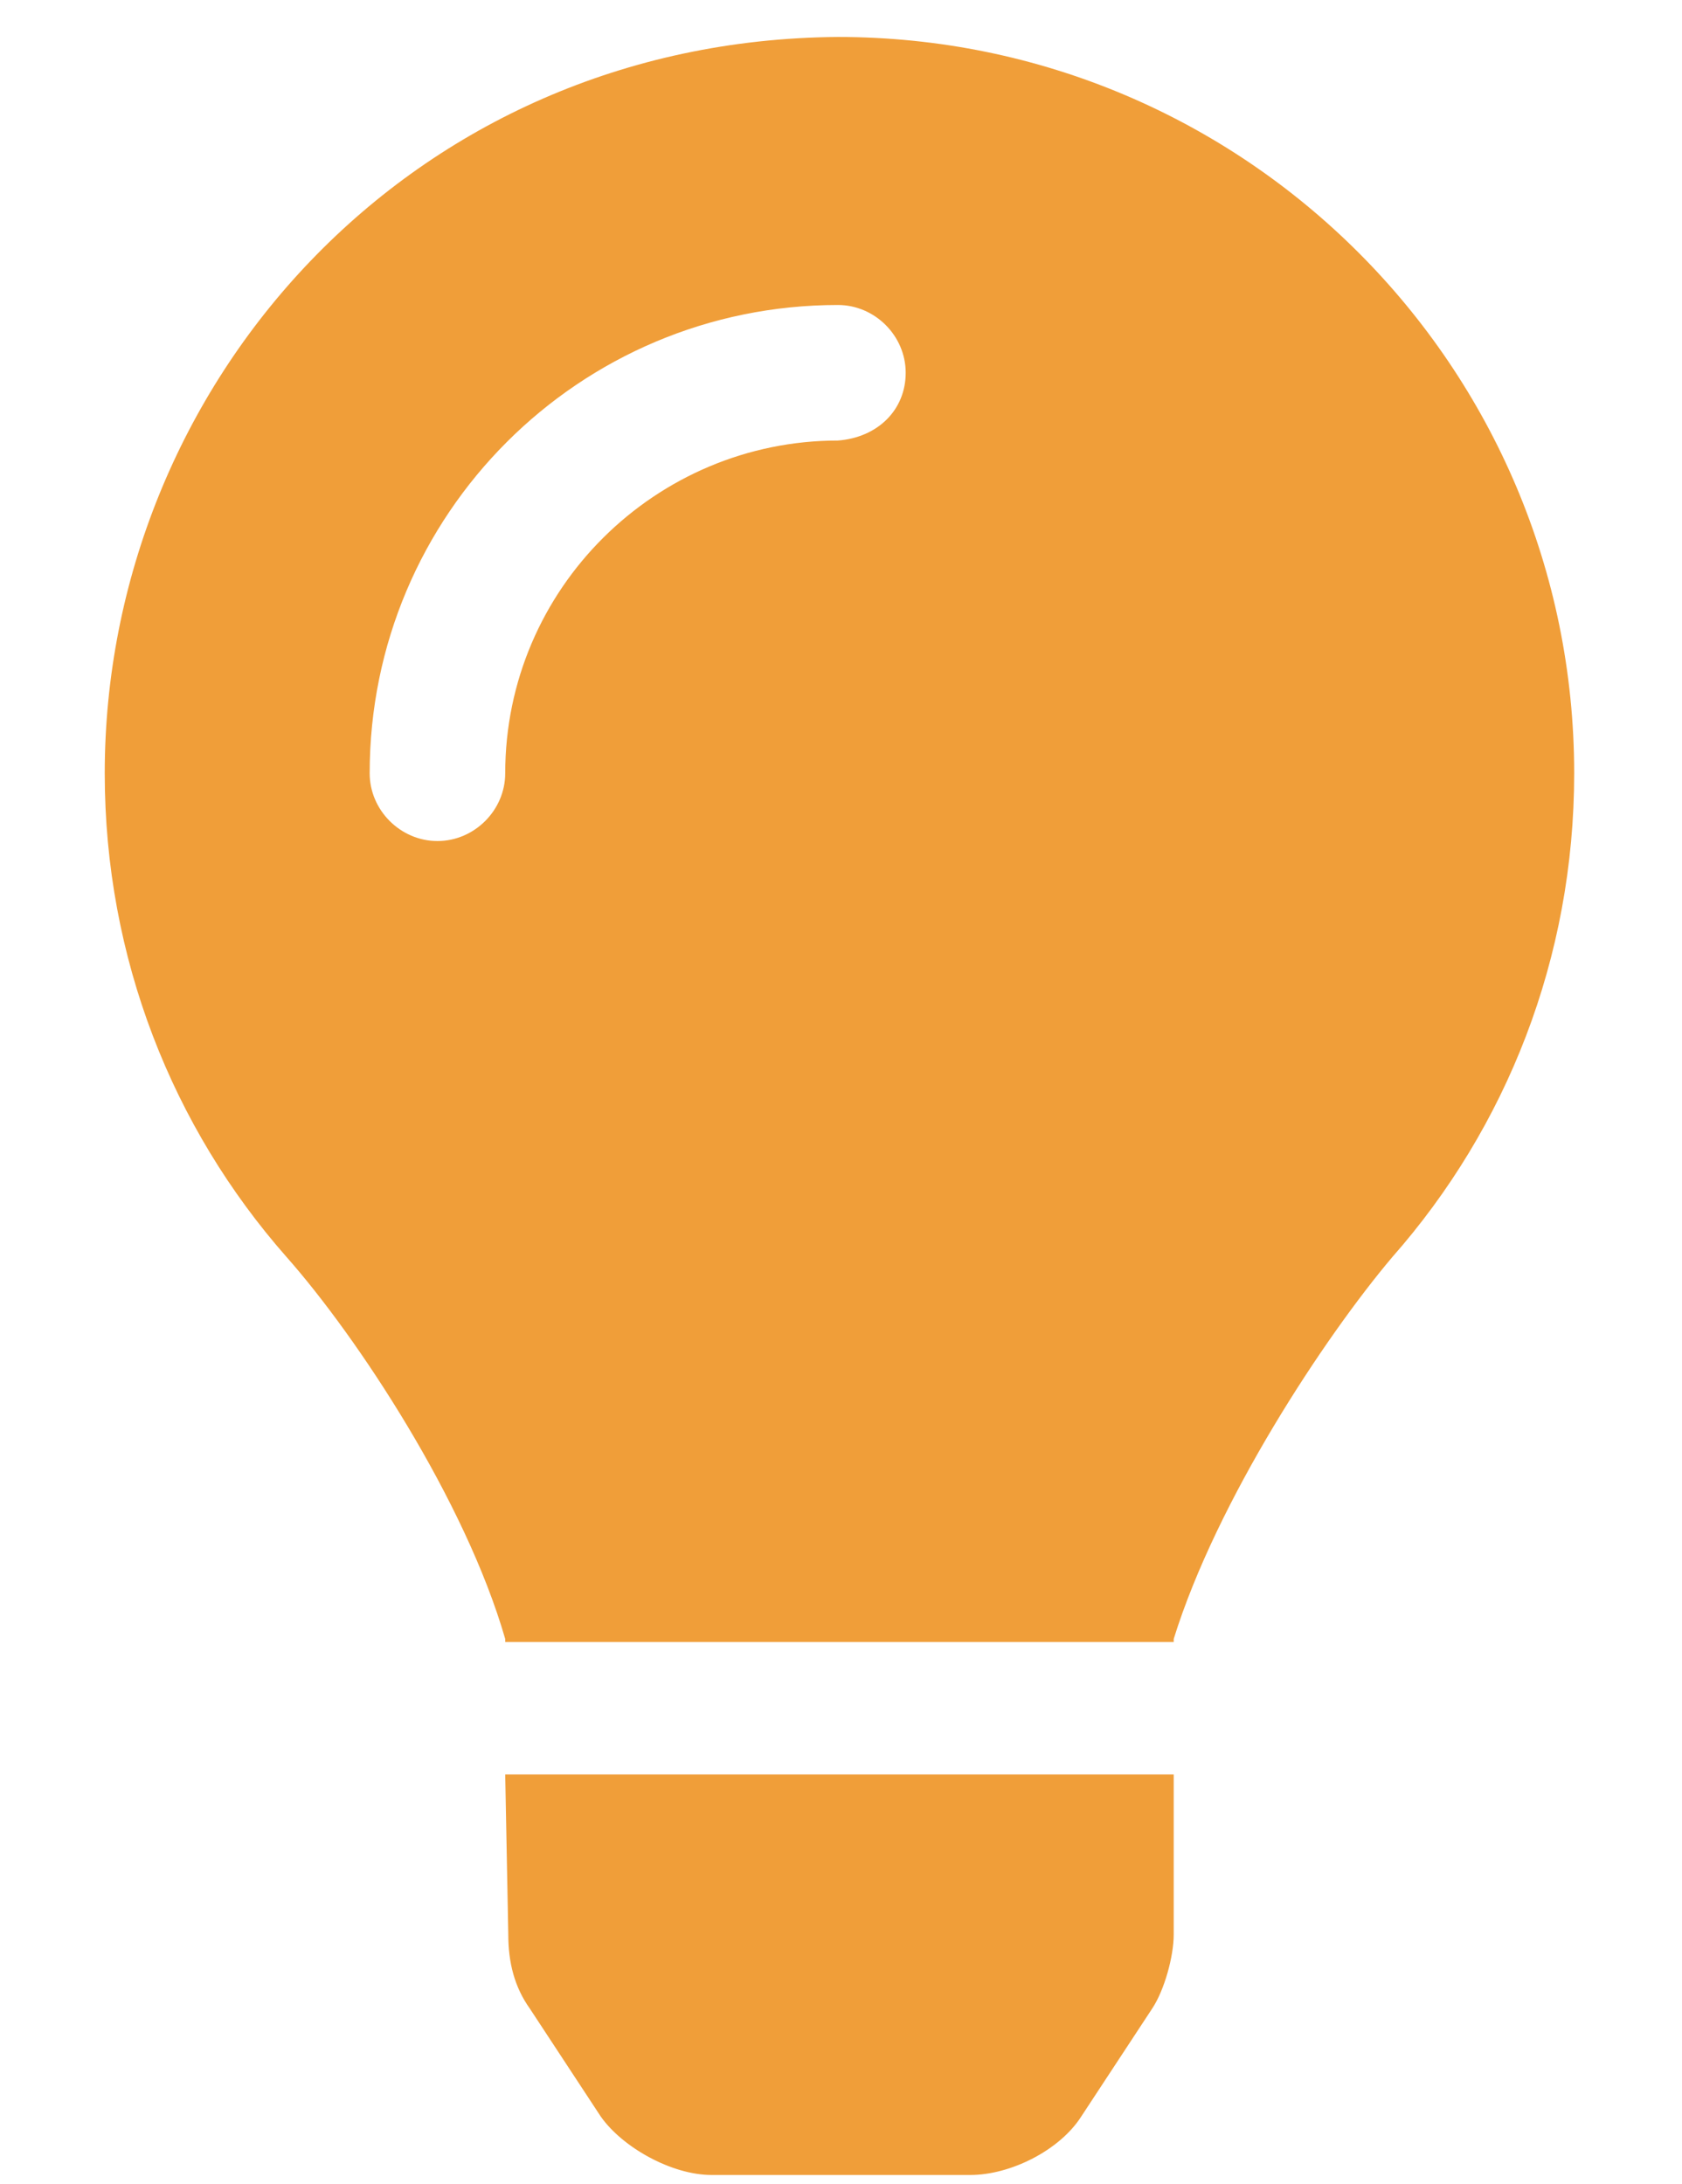 <?xml version="1.0" encoding="utf-8"?>
<!-- Generator: Adobe Illustrator 25.4.1, SVG Export Plug-In . SVG Version: 6.00 Build 0)  -->
<svg version="1.1" id="Layer_1" xmlns="http://www.w3.org/2000/svg" xmlns:xlink="http://www.w3.org/1999/xlink" x="0px" y="0px"
	 viewBox="0 0 54.6 70.9" style="enable-background:new 0 0 54.6 70.9;" xml:space="preserve">
<style type="text/css">
	.st0{fill:#F09E39;}
</style>
<g>
	<path class="st0" d="M27.2,1.2c13.2,0,23.9,10.7,23.9,23.9c0,6-2.2,11.5-5.9,15.7c-2.2,2.6-5.7,7.9-7.1,12.4c0,0,0,0.1,0,0.1H16.4
		c0,0,0-0.1,0-0.1c-1.3-4.5-4.8-9.8-7.1-12.4c-3.7-4.2-5.9-9.7-5.9-15.7C3.4,12.5,13.3,1.3,27.2,1.2z M29.4,12.1
		c0-1.2-1-2.2-2.2-2.2c-8.4,0-15.2,6.8-15.2,15.2c0,1.2,1,2.2,2.2,2.2c1.2,0,2.2-1,2.2-2.2c0-6,4.9-10.8,10.8-10.8
		C28.5,14.2,29.4,13.3,29.4,12.1z M16.4,57.6h21.7l0,5.2c0,0.7-0.3,1.8-0.7,2.4l-2.3,3.5c-0.7,1.1-2.3,1.9-3.6,1.9h-8.4
		c-1.3,0-2.9-0.9-3.6-1.9l-2.3-3.5c-0.5-0.7-0.7-1.5-0.7-2.4L16.4,57.6z"/>
</g>
</svg>
